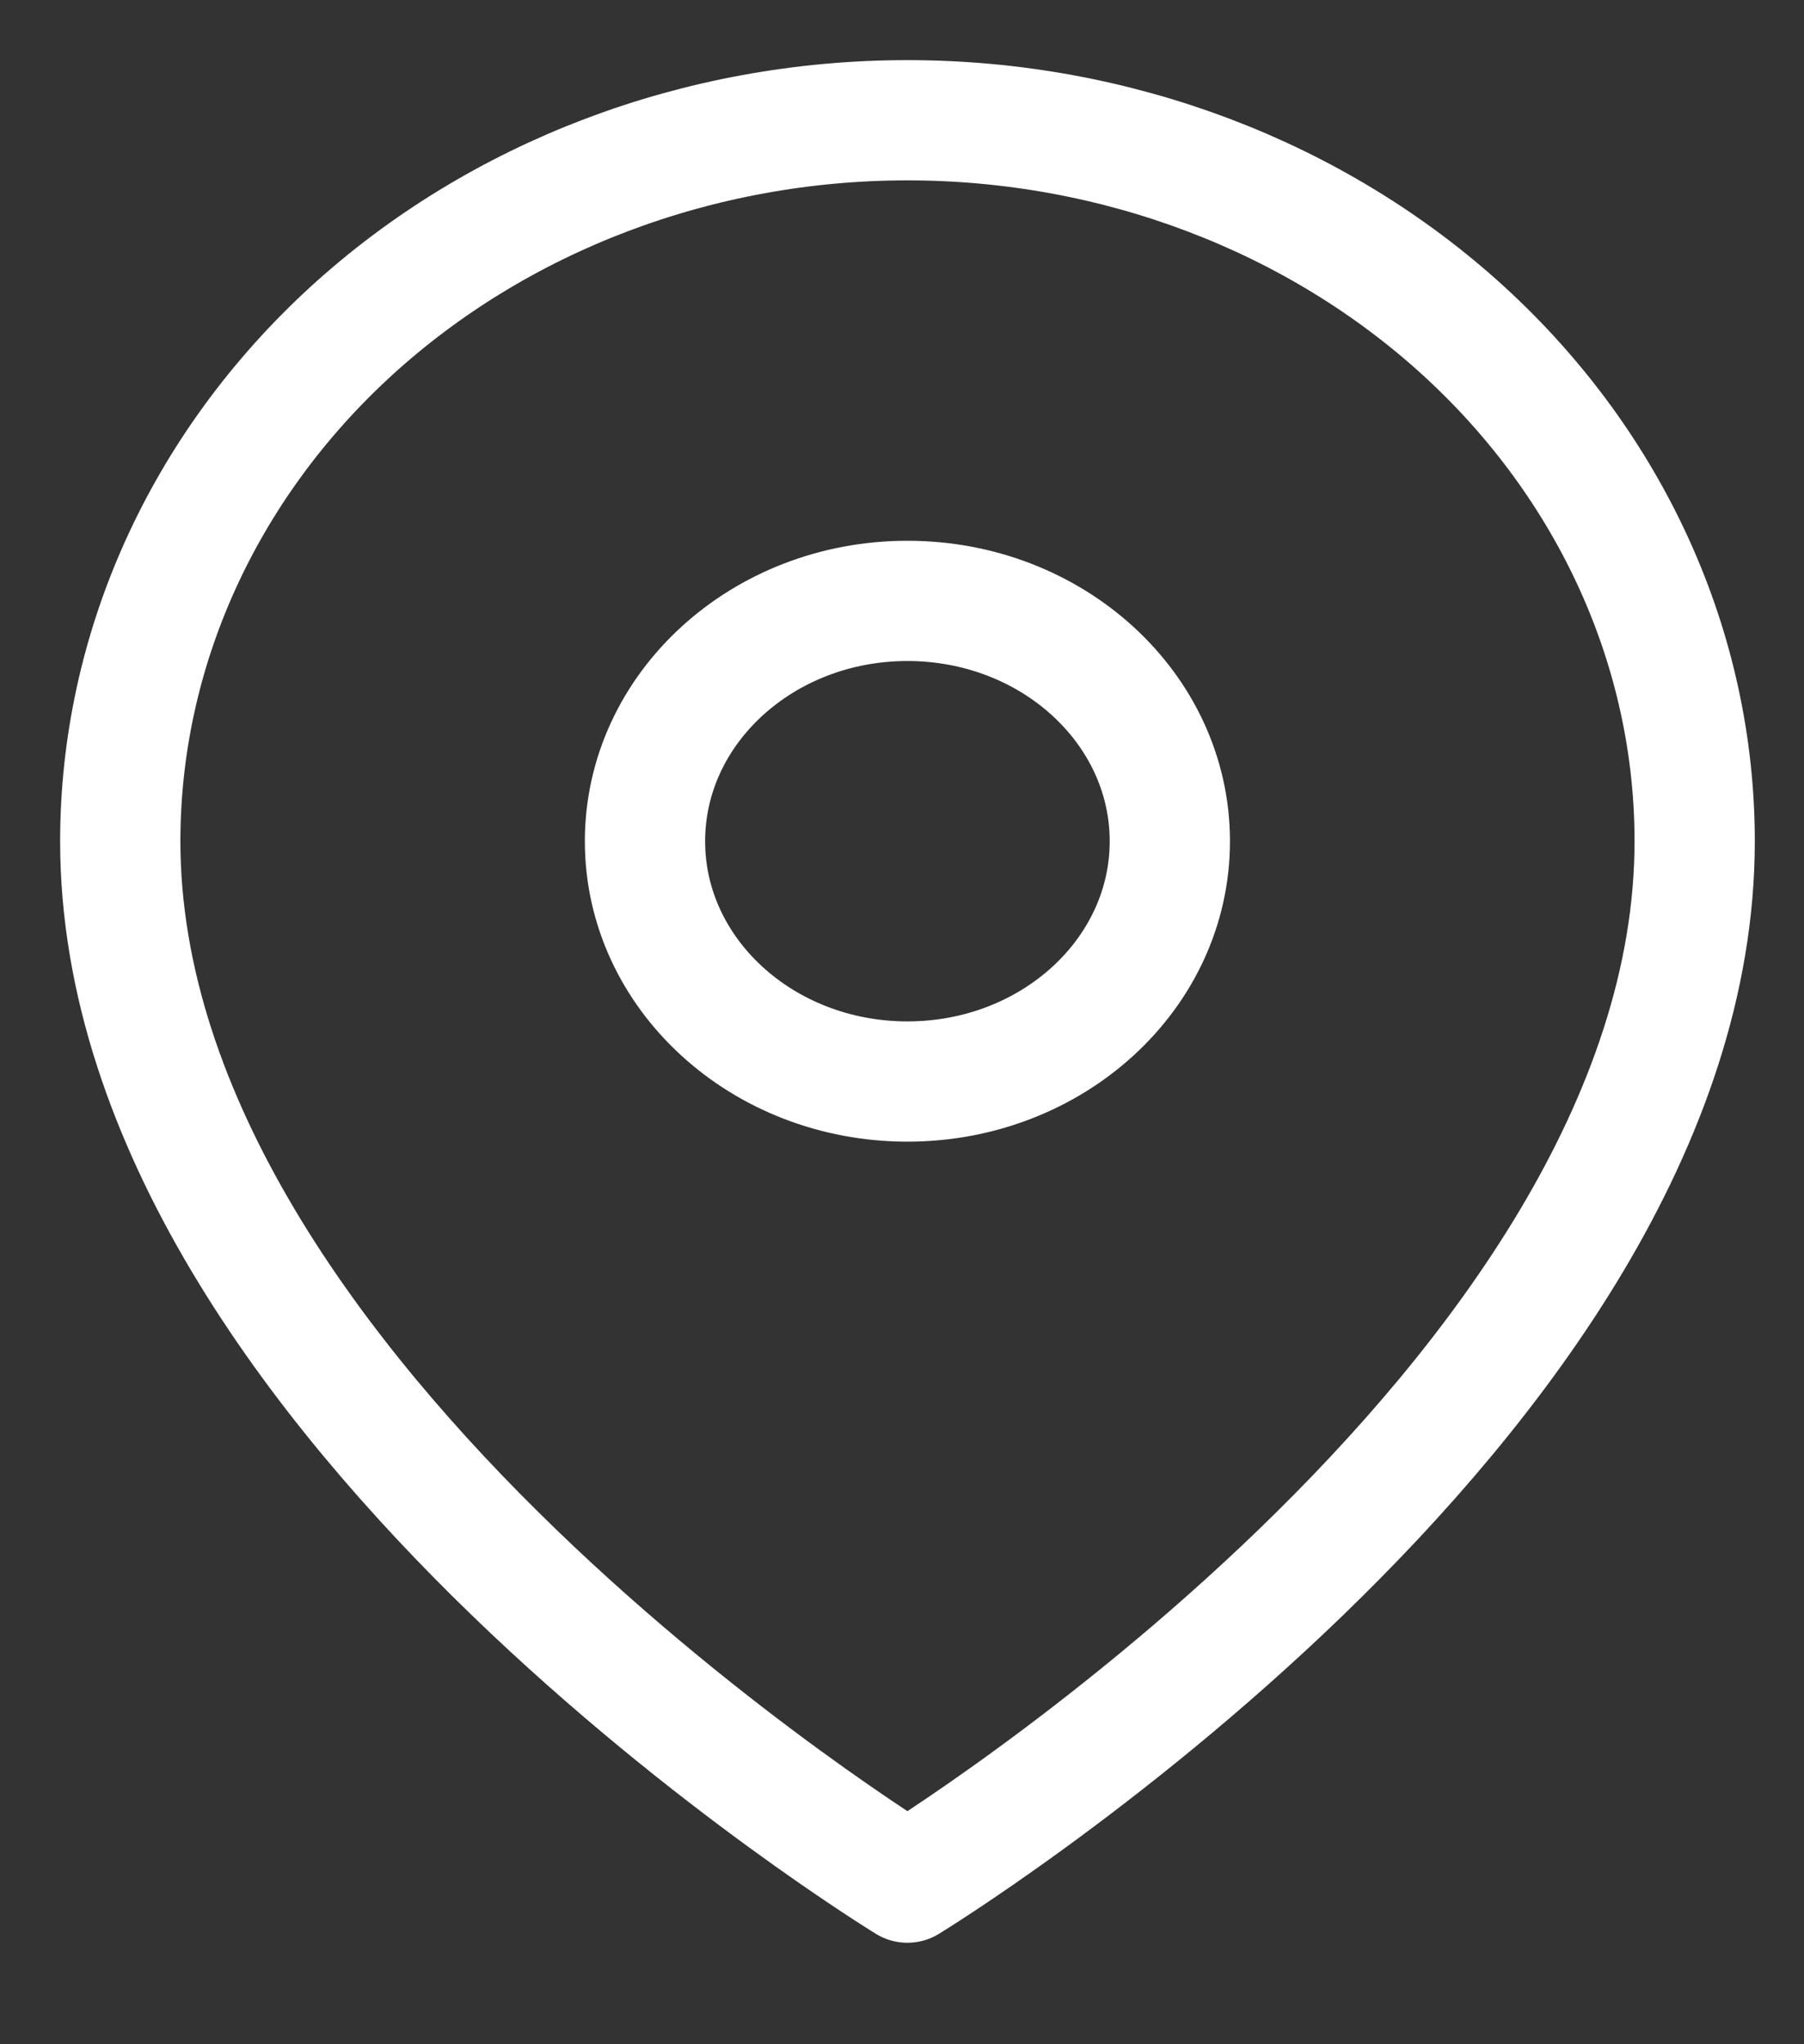 <svg width="15" height="17" viewBox="0 0 15 17" fill="none" xmlns="http://www.w3.org/2000/svg">
<rect x="0" y="0" width="15" height="17" fill="#333333" stroke="none"/>
<path d="M14.091 6.996C14.091 11.659 7.545 15.656 7.545 15.656C7.545 15.656 1 11.659 1 6.996C1 5.406 1.69 3.881 2.917 2.756C4.145 1.632 5.809 1 7.545 1C9.281 1 10.946 1.632 12.174 2.756C13.401 3.881 14.091 5.406 14.091 6.996Z" stroke="white" stroke-linecap="round" stroke-linejoin="round"/>
<path d="M7.545 8.994C8.75 8.994 9.727 8.099 9.727 6.996C9.727 5.892 8.75 4.997 7.545 4.997C6.34 4.997 5.363 5.892 5.363 6.996C5.363 8.099 6.34 8.994 7.545 8.994Z" stroke="white" stroke-linecap="round" stroke-linejoin="round"/>
</svg>

